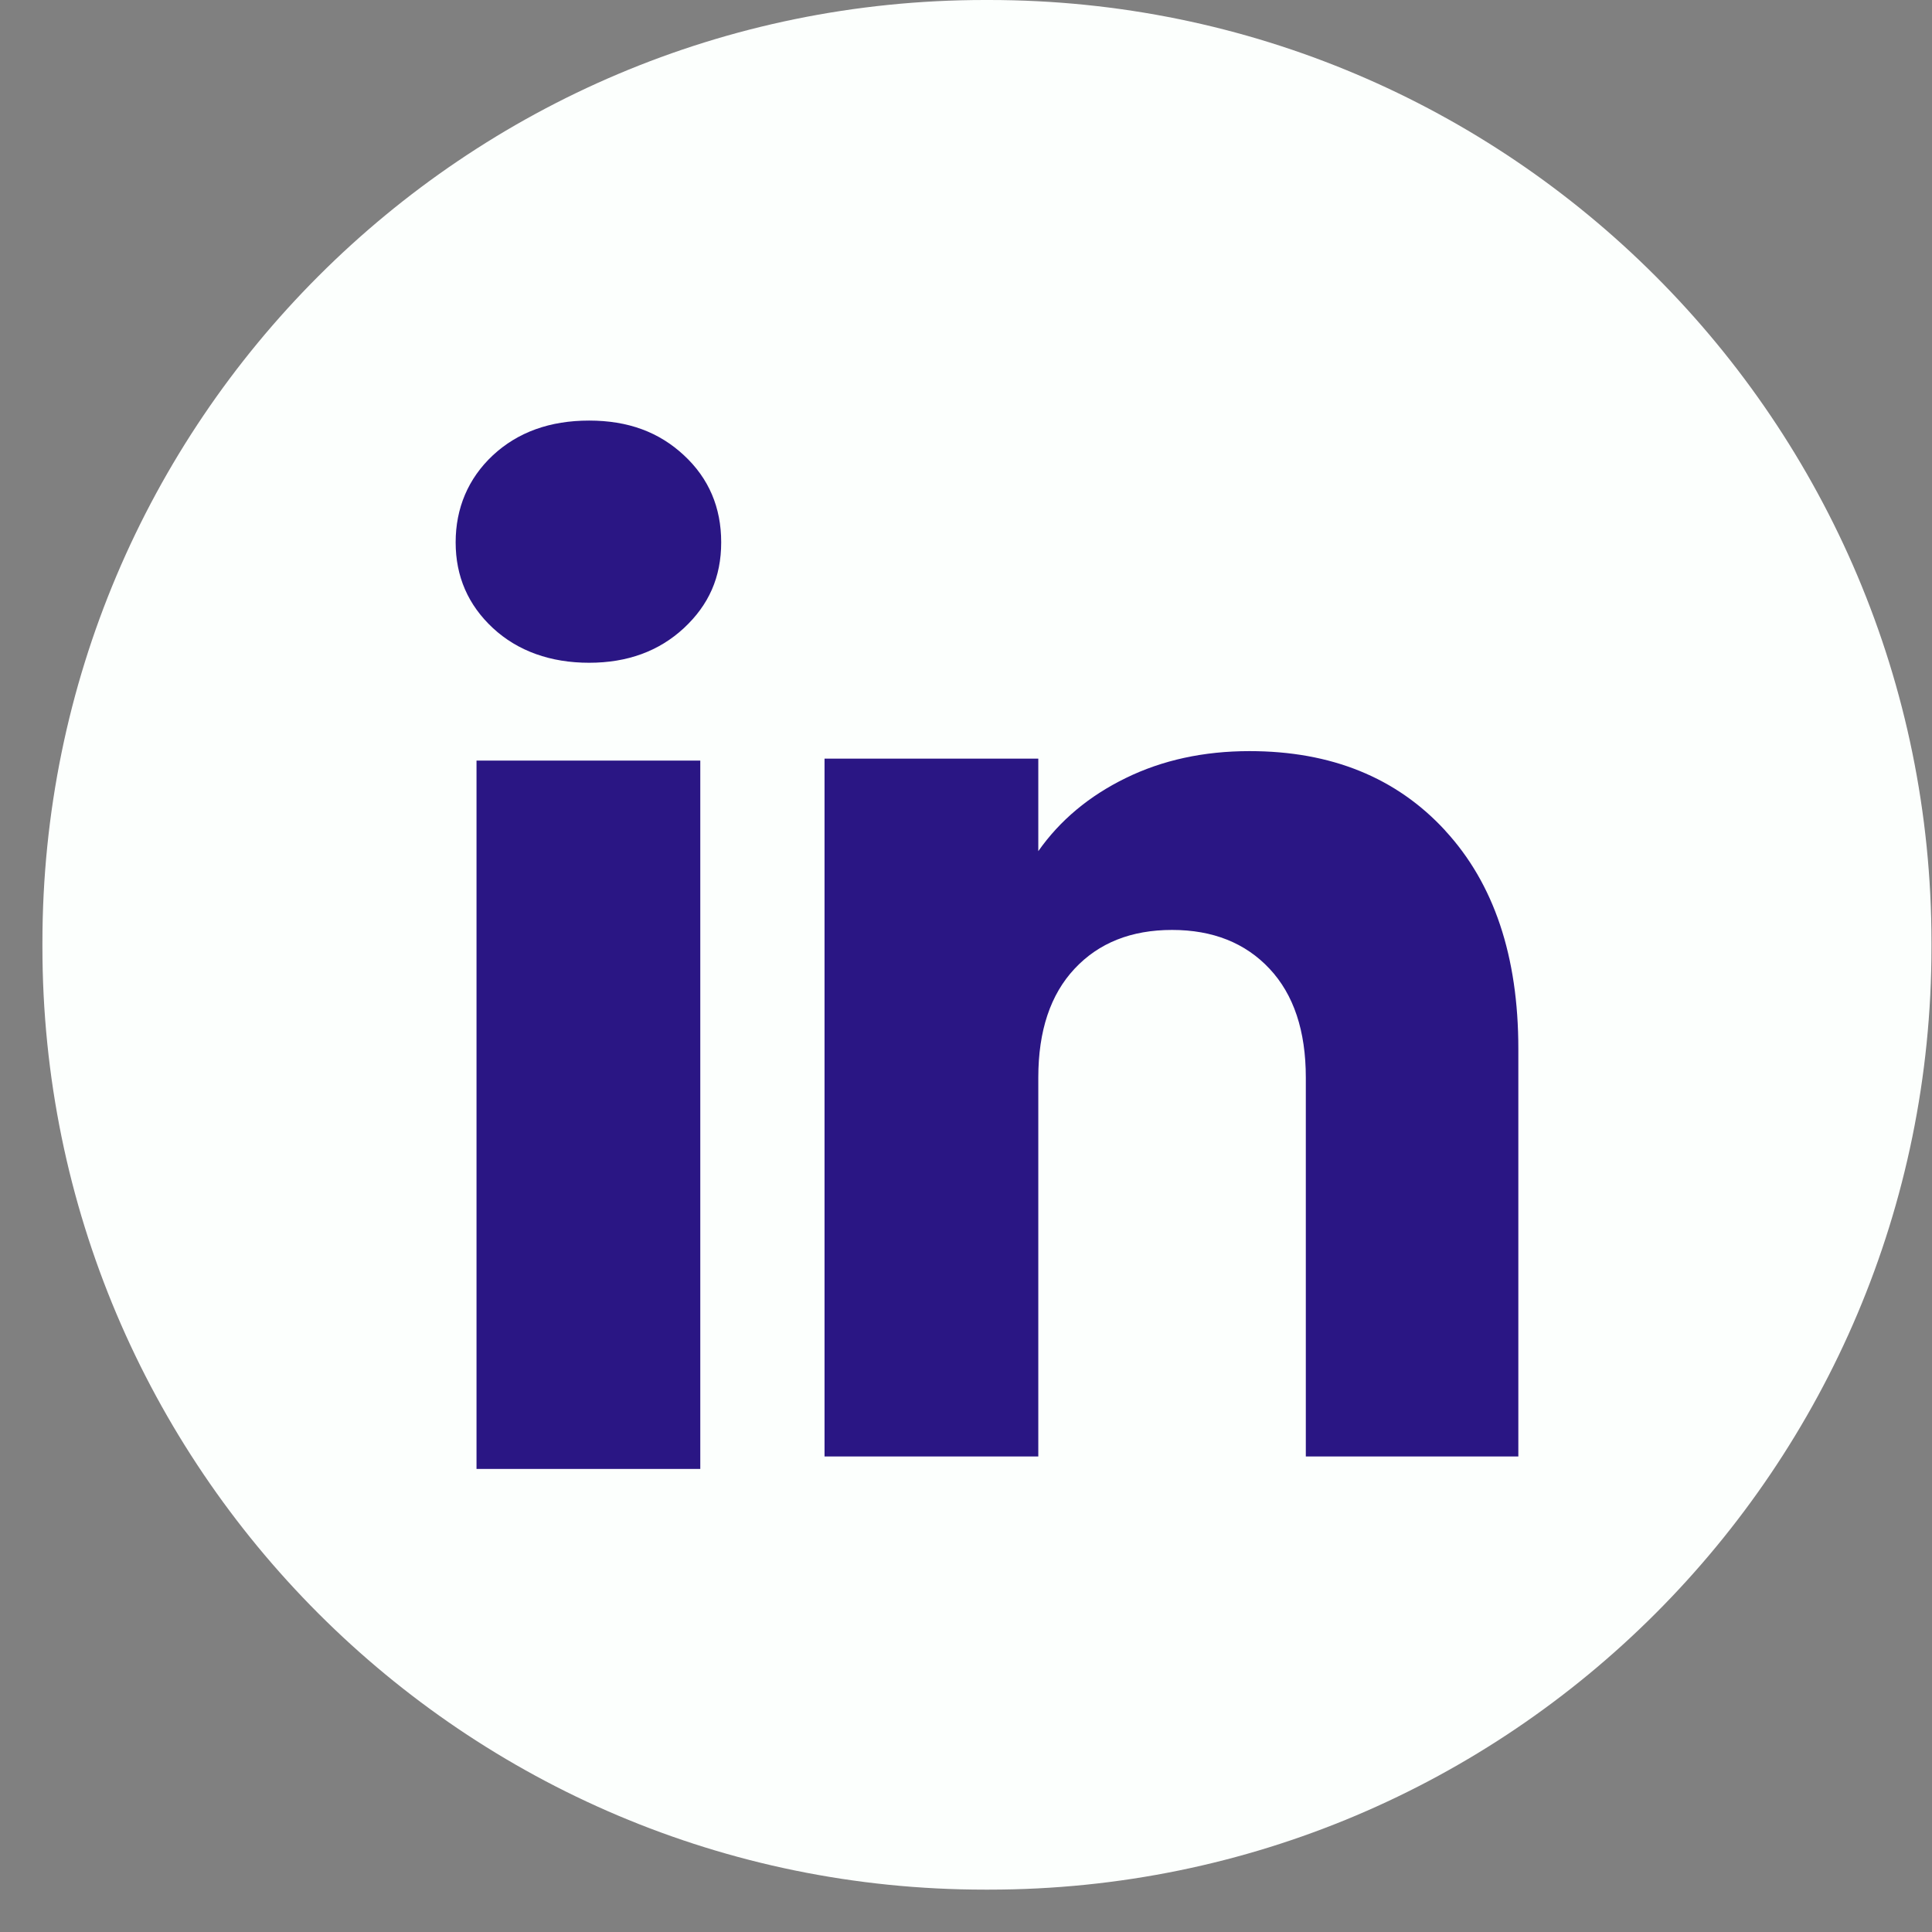 <svg width="45" height="45" viewBox="0 0 45 45" fill="none" xmlns="http://www.w3.org/2000/svg">
<rect x="0" y="0" width="45" height="45" fill="#808080" stroke="none"/>
<path d="M23.038 0H22.938C10.816 0 0.988 9.83 0.988 21.956V22.057C0.988 34.183 10.816 44.013 22.938 44.013H23.038C35.161 44.013 44.988 34.183 44.988 22.057V21.956C44.988 9.83 35.161 0 23.038 0Z" fill="#FCFFFD"/>
<path d="M11.481 14.629C10.902 14.091 10.613 13.425 10.613 12.632C10.613 11.839 10.903 11.144 11.481 10.604C12.061 10.066 12.807 9.796 13.721 9.796C14.635 9.796 15.352 10.066 15.93 10.604C16.51 11.142 16.798 11.819 16.798 12.632C16.798 13.445 16.508 14.091 15.93 14.629C15.35 15.167 14.615 15.437 13.721 15.437C12.827 15.437 12.061 15.167 11.481 14.629ZM16.311 17.716V34.215H11.099V17.716H16.311Z" fill="#2A1684"/>
<path d="M33.661 19.346C34.798 20.579 35.365 22.273 35.365 24.428V33.924H30.415V25.098C30.415 24.01 30.133 23.165 29.57 22.564C29.008 21.963 28.249 21.66 27.3 21.66C26.35 21.66 25.592 21.961 25.029 22.564C24.466 23.165 24.184 24.01 24.184 25.098V33.924H19.205V17.67H24.184V19.825C24.688 19.107 25.368 18.539 26.222 18.122C27.076 17.704 28.037 17.495 29.105 17.495C31.007 17.495 32.527 18.112 33.661 19.344V19.346Z" fill="#2A1684"/>
</svg>
